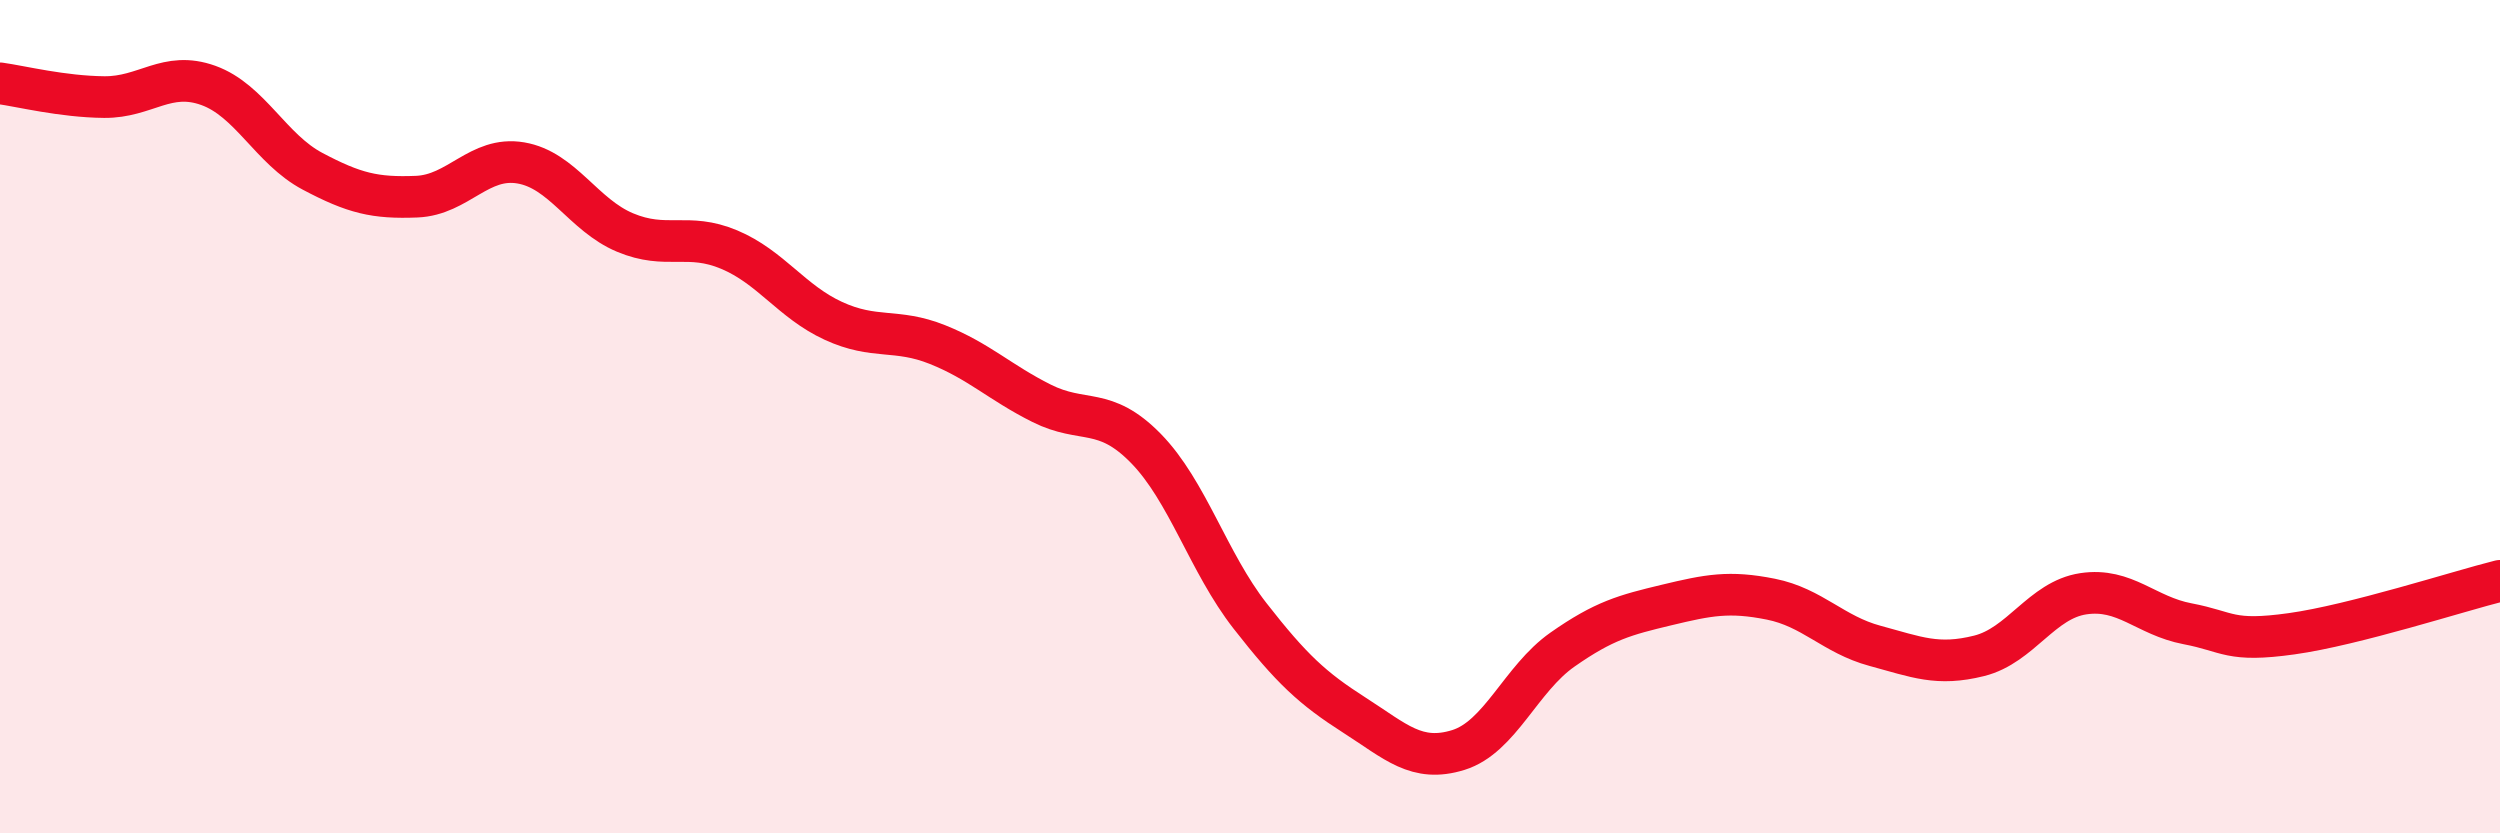 
    <svg width="60" height="20" viewBox="0 0 60 20" xmlns="http://www.w3.org/2000/svg">
      <path
        d="M 0,2 C 0.5,2.07 1.5,2.32 2.5,2.33 C 3.5,2.34 4,1.69 5,2.05 C 6,2.41 6.5,3.58 7.5,4.11 C 8.5,4.64 9,4.76 10,4.72 C 11,4.68 11.5,3.74 12.5,3.91 C 13.5,4.08 14,5.16 15,5.58 C 16,6 16.5,5.57 17.5,5.99 C 18.5,6.41 19,7.24 20,7.7 C 21,8.16 21.5,7.87 22.5,8.27 C 23.5,8.67 24,9.18 25,9.68 C 26,10.18 26.5,9.74 27.5,10.76 C 28.5,11.78 29,13.5 30,14.78 C 31,16.06 31.5,16.52 32.5,17.16 C 33.5,17.8 34,18.31 35,18 C 36,17.69 36.5,16.29 37.5,15.59 C 38.5,14.89 39,14.76 40,14.52 C 41,14.28 41.5,14.18 42.5,14.38 C 43.5,14.58 44,15.23 45,15.5 C 46,15.77 46.5,15.99 47.5,15.74 C 48.5,15.49 49,14.4 50,14.25 C 51,14.1 51.5,14.78 52.5,14.97 C 53.5,15.16 53.5,15.42 55,15.21 C 56.5,15 59,14.19 60,13.94L60 20L0 20Z"
        fill="#EB0A25"
        opacity="0.1"
        stroke-linecap="round"
        stroke-linejoin="round"
      />
      <path
        d="M 0,2 C 0.5,2.07 1.5,2.32 2.5,2.33 C 3.5,2.34 4,1.69 5,2.05 C 6,2.41 6.5,3.58 7.5,4.11 C 8.5,4.64 9,4.76 10,4.72 C 11,4.68 11.5,3.74 12.5,3.91 C 13.5,4.08 14,5.16 15,5.58 C 16,6 16.5,5.57 17.5,5.99 C 18.5,6.41 19,7.24 20,7.7 C 21,8.16 21.5,7.87 22.5,8.27 C 23.5,8.67 24,9.18 25,9.68 C 26,10.18 26.5,9.74 27.5,10.76 C 28.5,11.78 29,13.5 30,14.78 C 31,16.06 31.5,16.52 32.5,17.16 C 33.5,17.8 34,18.31 35,18 C 36,17.69 36.5,16.29 37.5,15.59 C 38.5,14.89 39,14.76 40,14.52 C 41,14.28 41.5,14.18 42.5,14.38 C 43.5,14.58 44,15.23 45,15.5 C 46,15.77 46.5,15.99 47.5,15.74 C 48.5,15.49 49,14.4 50,14.25 C 51,14.1 51.5,14.78 52.5,14.97 C 53.5,15.16 53.5,15.42 55,15.21 C 56.5,15 59,14.19 60,13.94"
        stroke="#EB0A25"
        stroke-width="1"
        fill="none"
        stroke-linecap="round"
        stroke-linejoin="round"
      />
    </svg>
  